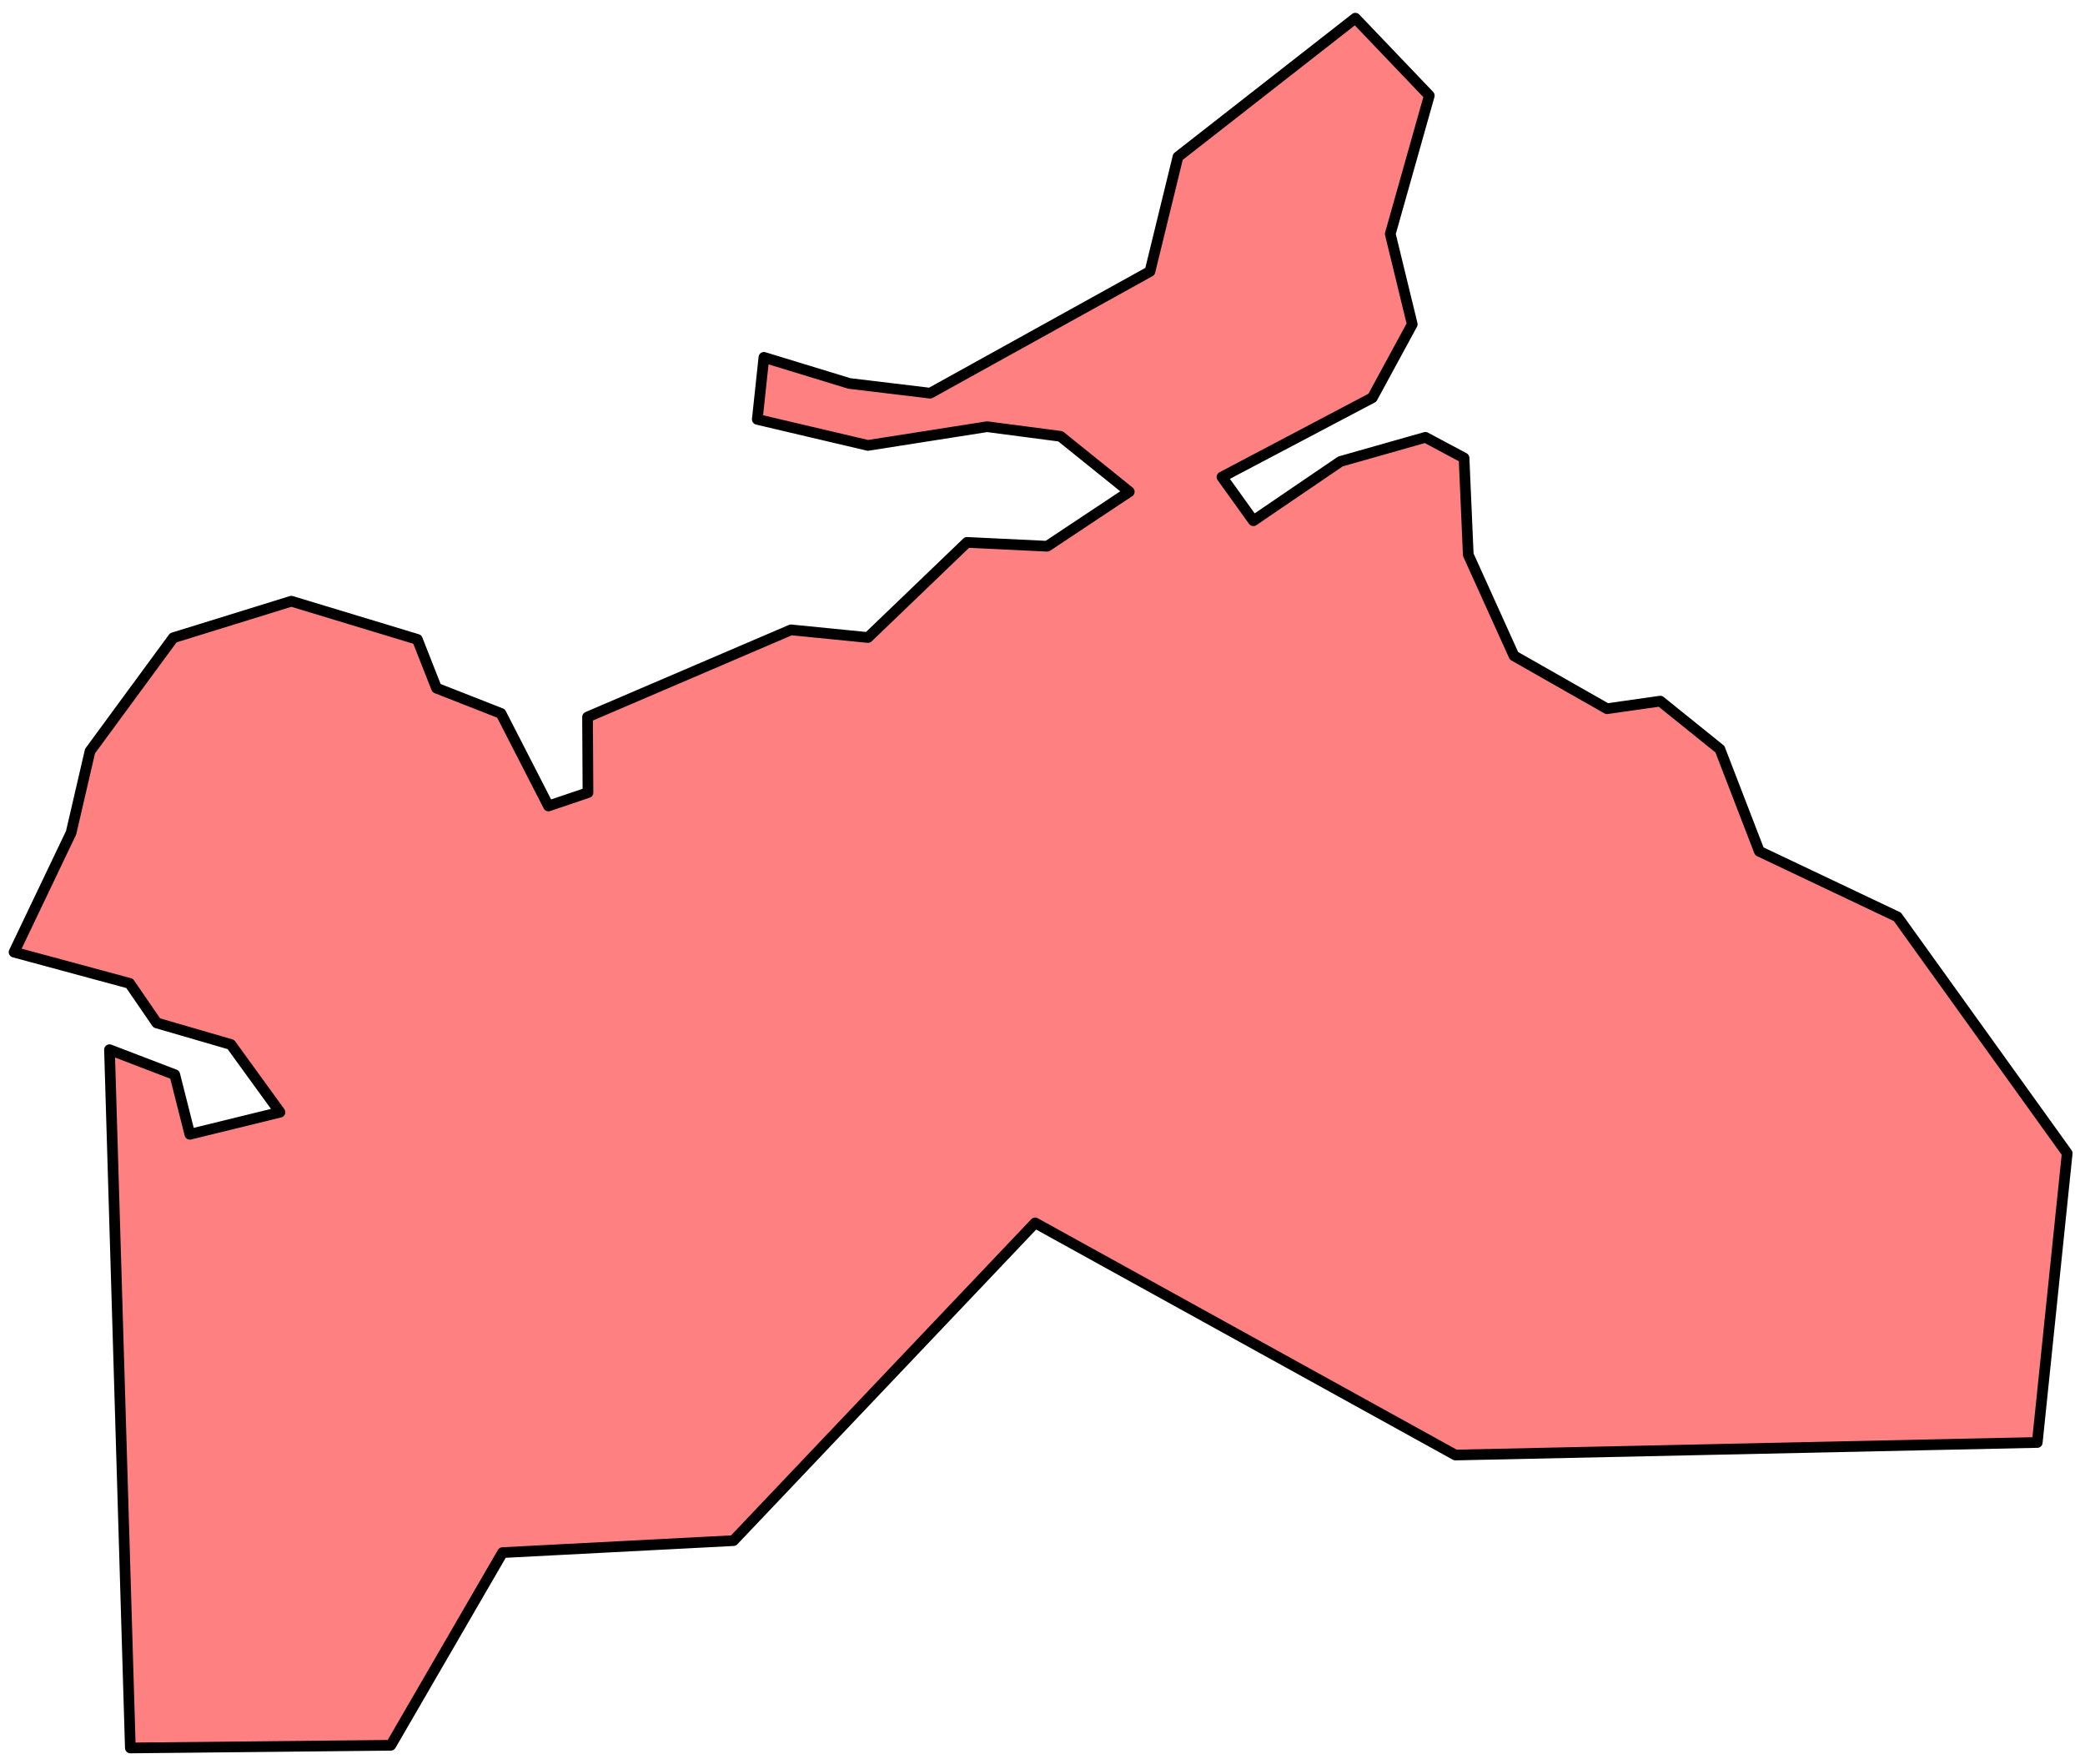 <svg width="39" height="33" viewBox="0 0 39 33" fill="none" xmlns="http://www.w3.org/2000/svg"><path d="M38.107 26.98l-10.884.235-7.861-4.342-5.643 5.943-4.319.224-2.09 3.604-4.872.05-.39-13.061 1.221.468.282 1.115 1.686-.413-.919-1.267-1.386-.403-.508-.74-2.161-.584 1.067-2.234.354-1.526 1.557-2.12 2.208-.684 2.357.714.359.912 1.206.473.888 1.731.739-.25-.008-1.414 3.805-1.63 1.44.143 1.853-1.779 1.5.072 1.535-1.02-1.287-1.036-1.372-.18-2.23.35-2.069-.487.124-1.16 1.597.488 1.513.182 4.111-2.277.524-2.144L25.352.34l1.383 1.448-.73 2.587.411 1.69-.746 1.374-2.813 1.483.587.818 1.629-1.109 1.589-.451.723.386.079 1.81.855 1.89 1.74.99.996-.142 1.116.899.737 1.91 2.583 1.226 3.176 4.422-.56 5.41z" fill="#FF8080" stroke="#000" stroke-width=".2" stroke-miterlimit="10" stroke-linecap="round" stroke-linejoin="round"/></svg>